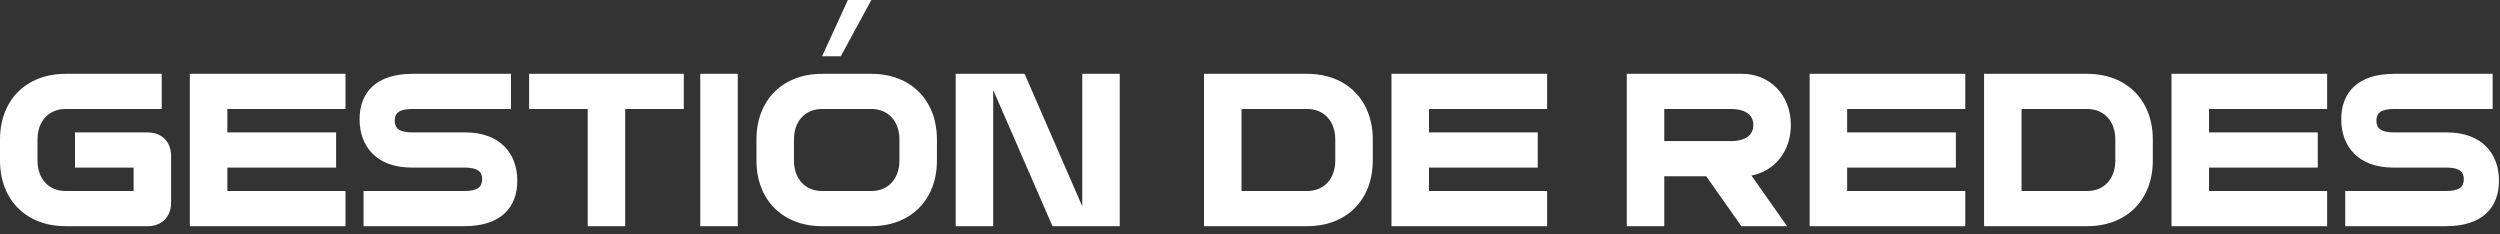 <svg xmlns="http://www.w3.org/2000/svg" width="192" height="18" viewBox="0 0 192 18" fill="none"><rect x="0" y="0" width="192" height="18" fill="#333333" stroke="none"/><path d="M11.34 17.37H5.04C2.016 17.37 2.19941e-05 15.354 2.19941e-05 12.33V10.71C2.19941e-05 7.686 2.016 5.67 5.04 5.67H12.42V8.37H5.04C3.744 8.37 2.88 9.306 2.88 10.71V12.33C2.88 13.734 3.744 14.67 5.04 14.67H10.26V12.87H5.76V10.17H11.34C12.42 10.17 13.14 10.89 13.14 11.97V15.57C13.14 16.65 12.42 17.37 11.34 17.37ZM26.533 14.67V17.37H14.581V5.67H26.533V8.37H17.461V10.17H25.813V12.87H17.461V14.67H26.533ZM27.921 17.37V14.67H35.661C36.687 14.67 37.029 14.346 37.029 13.77C37.029 13.176 36.687 12.87 35.661 12.87H31.611C28.911 12.87 27.615 11.232 27.615 9.162C27.615 7.074 28.911 5.67 31.683 5.67H39.243V8.37H31.683C30.657 8.37 30.315 8.676 30.315 9.27C30.315 9.846 30.657 10.17 31.683 10.17H35.733C38.433 10.17 39.729 11.808 39.729 13.878C39.729 15.966 38.433 17.37 35.661 17.37H27.921ZM52.516 5.67V8.37H48.016V17.37H45.136V8.37H40.636V5.67H52.516ZM53.78 17.37V5.67H56.66V17.37H53.78ZM63.136 4.32L65.116 -5.48363e-06H66.916L64.576 4.32H63.136ZM58.096 12.33V10.71C58.096 7.686 60.112 5.67 63.136 5.67H66.916C69.94 5.67 71.956 7.686 71.956 10.71V12.33C71.956 15.354 69.94 17.37 66.916 17.37H63.136C60.112 17.37 58.096 15.354 58.096 12.33ZM60.976 12.33C60.976 13.734 61.84 14.67 63.136 14.67H66.916C68.212 14.67 69.076 13.734 69.076 12.33V10.71C69.076 9.306 68.212 8.37 66.916 8.37H63.136C61.84 8.37 60.976 9.306 60.976 10.71V12.33ZM73.397 17.37V5.67H78.689L83.117 15.84V5.67H85.997V17.37H80.831L76.277 6.912V17.37H73.397ZM92.469 17.37V5.67H100.389C103.413 5.67 105.429 7.686 105.429 10.71V12.33C105.429 15.354 103.413 17.37 100.389 17.37H92.469ZM95.349 14.67H100.389C101.685 14.67 102.549 13.734 102.549 12.33V10.71C102.549 9.306 101.685 8.37 100.389 8.37H95.349V14.67ZM118.818 14.67V17.37H106.866V5.67H118.818V8.37H109.746V10.17H118.098V12.87H109.746V14.67H118.818ZM124.936 17.37V5.67H133.81C135.862 5.67 137.536 7.236 137.536 9.594C137.536 11.7 136.222 13.158 134.512 13.482L137.248 17.37H133.738L131.038 13.536H127.816V17.37H124.936ZM127.816 10.836H132.91C134.098 10.836 134.656 10.35 134.656 9.594C134.656 8.856 134.098 8.37 132.91 8.37H127.816V10.836ZM150.933 14.67V17.37H138.981V5.67H150.933V8.37H141.861V10.17H150.213V12.87H141.861V14.67H150.933ZM152.376 17.37V5.67H160.296C163.32 5.67 165.336 7.686 165.336 10.71V12.33C165.336 15.354 163.32 17.37 160.296 17.37H152.376ZM155.256 14.67H160.296C161.592 14.67 162.456 13.734 162.456 12.33V10.71C162.456 9.306 161.592 8.37 160.296 8.37H155.256V14.67ZM178.724 14.67V17.37H166.772V5.67H178.724V8.37H169.652V10.17H178.004V12.87H169.652V14.67H178.724ZM180.113 17.37V14.67H187.853C188.879 14.67 189.221 14.346 189.221 13.77C189.221 13.176 188.879 12.87 187.853 12.87H183.803C181.103 12.87 179.807 11.232 179.807 9.162C179.807 7.074 181.103 5.67 183.875 5.67H191.435V8.37H183.875C182.849 8.37 182.507 8.676 182.507 9.27C182.507 9.846 182.849 10.17 183.875 10.17H187.925C190.625 10.17 191.921 11.808 191.921 13.878C191.921 15.966 190.625 17.37 187.853 17.37H180.113Z" fill="white"></path></svg>